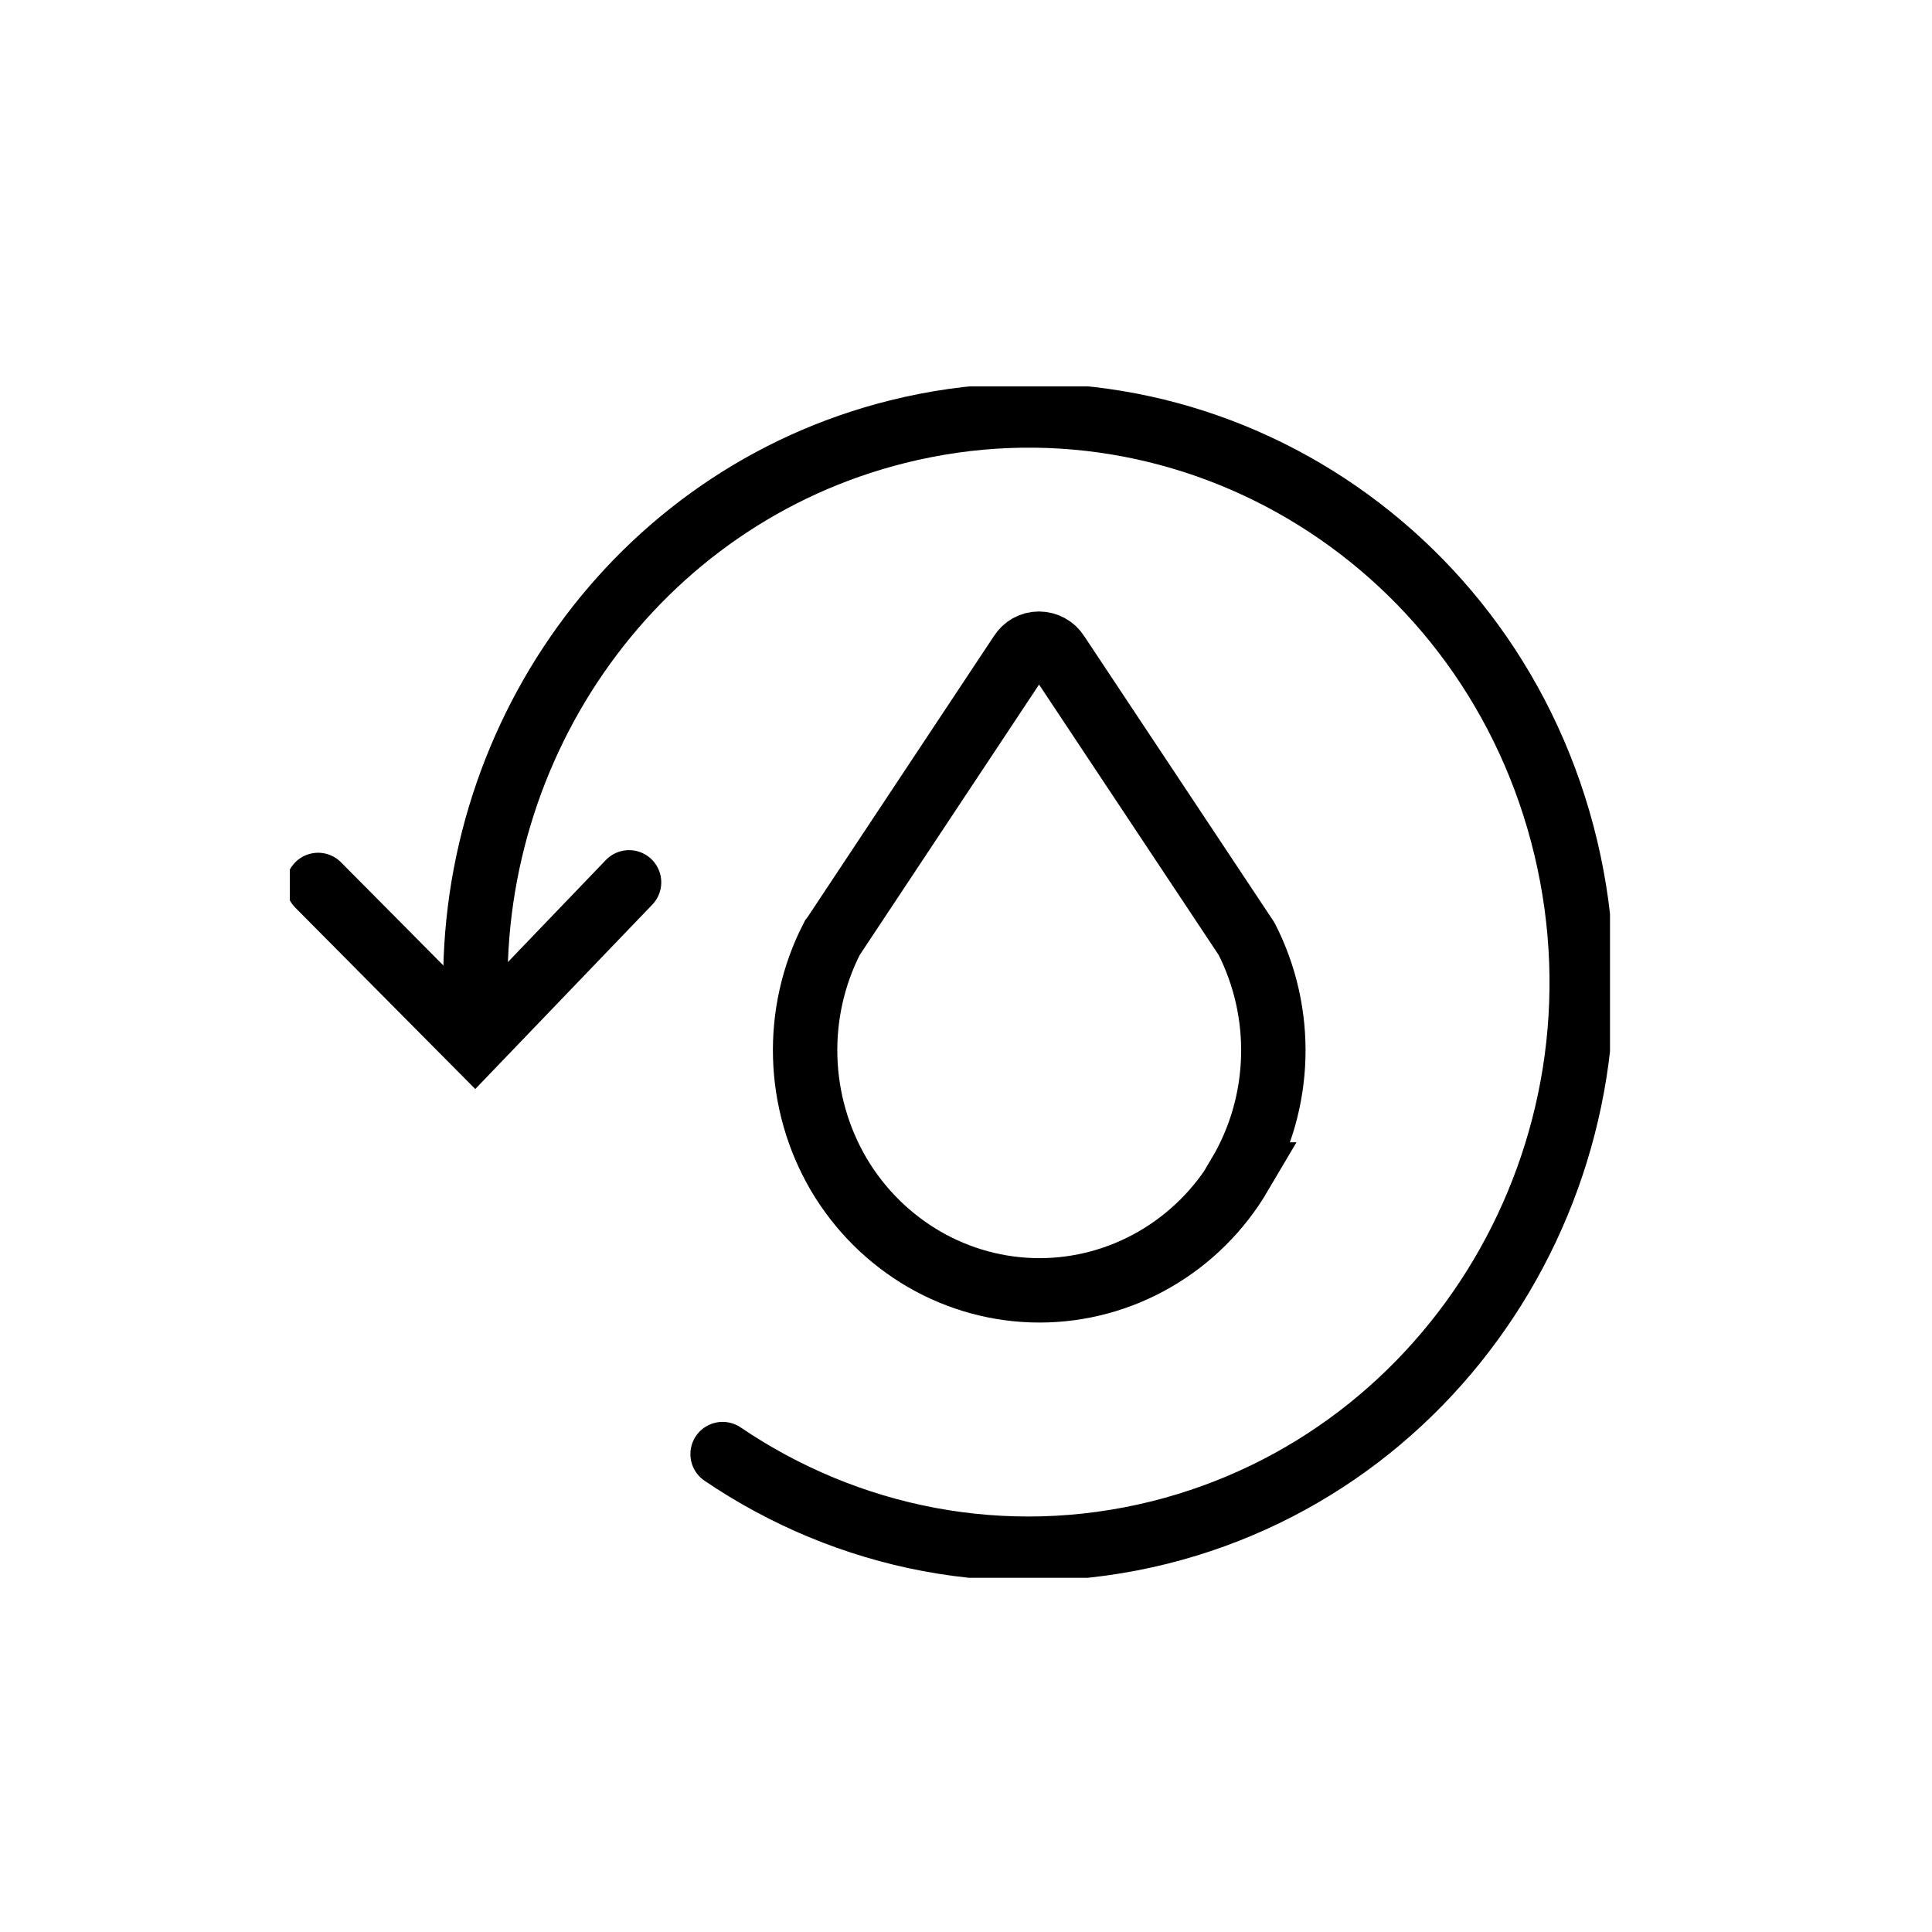 <?xml version="1.0" encoding="UTF-8"?> <svg xmlns="http://www.w3.org/2000/svg" width="60" height="60" viewBox="0 0 60 60" fill="none"><rect width="60" height="60" fill="white"></rect><g clip-path="url(#clip0_2014_5037)"><path d="M38.514 36.475C37.202 38.702 34.834 40.073 32.282 40.073C29.729 40.073 27.37 38.702 26.05 36.475C24.738 34.238 24.65 31.461 25.839 29.143C25.856 29.125 25.856 29.098 25.883 29.08L31.701 20.306C31.824 20.108 32.035 19.99 32.264 19.99C32.493 19.99 32.713 20.108 32.836 20.306L38.663 29.08C38.663 29.08 38.698 29.125 38.707 29.143C39.895 31.461 39.816 34.238 38.496 36.475H38.514Z" stroke="black" stroke-width="2" stroke-miterlimit="10"></path><path d="M14.783 31.325C14.396 23.074 19.747 15.436 27.872 13.407C37.087 11.107 46.373 16.888 48.627 26.329C50.88 35.771 45.229 45.285 36.014 47.593C31.163 48.802 26.296 47.773 22.441 45.158" stroke="black" stroke-width="2" stroke-miterlimit="10" stroke-linecap="round"></path><path d="M19.536 27.402L14.748 32.389L9.88 27.483" stroke="black" stroke-width="2" stroke-miterlimit="10" stroke-linecap="round"></path></g><defs><clipPath id="clip0_2014_5037"><rect width="41" height="37" fill="white" transform="translate(9 12)"></rect></clipPath></defs></svg> 